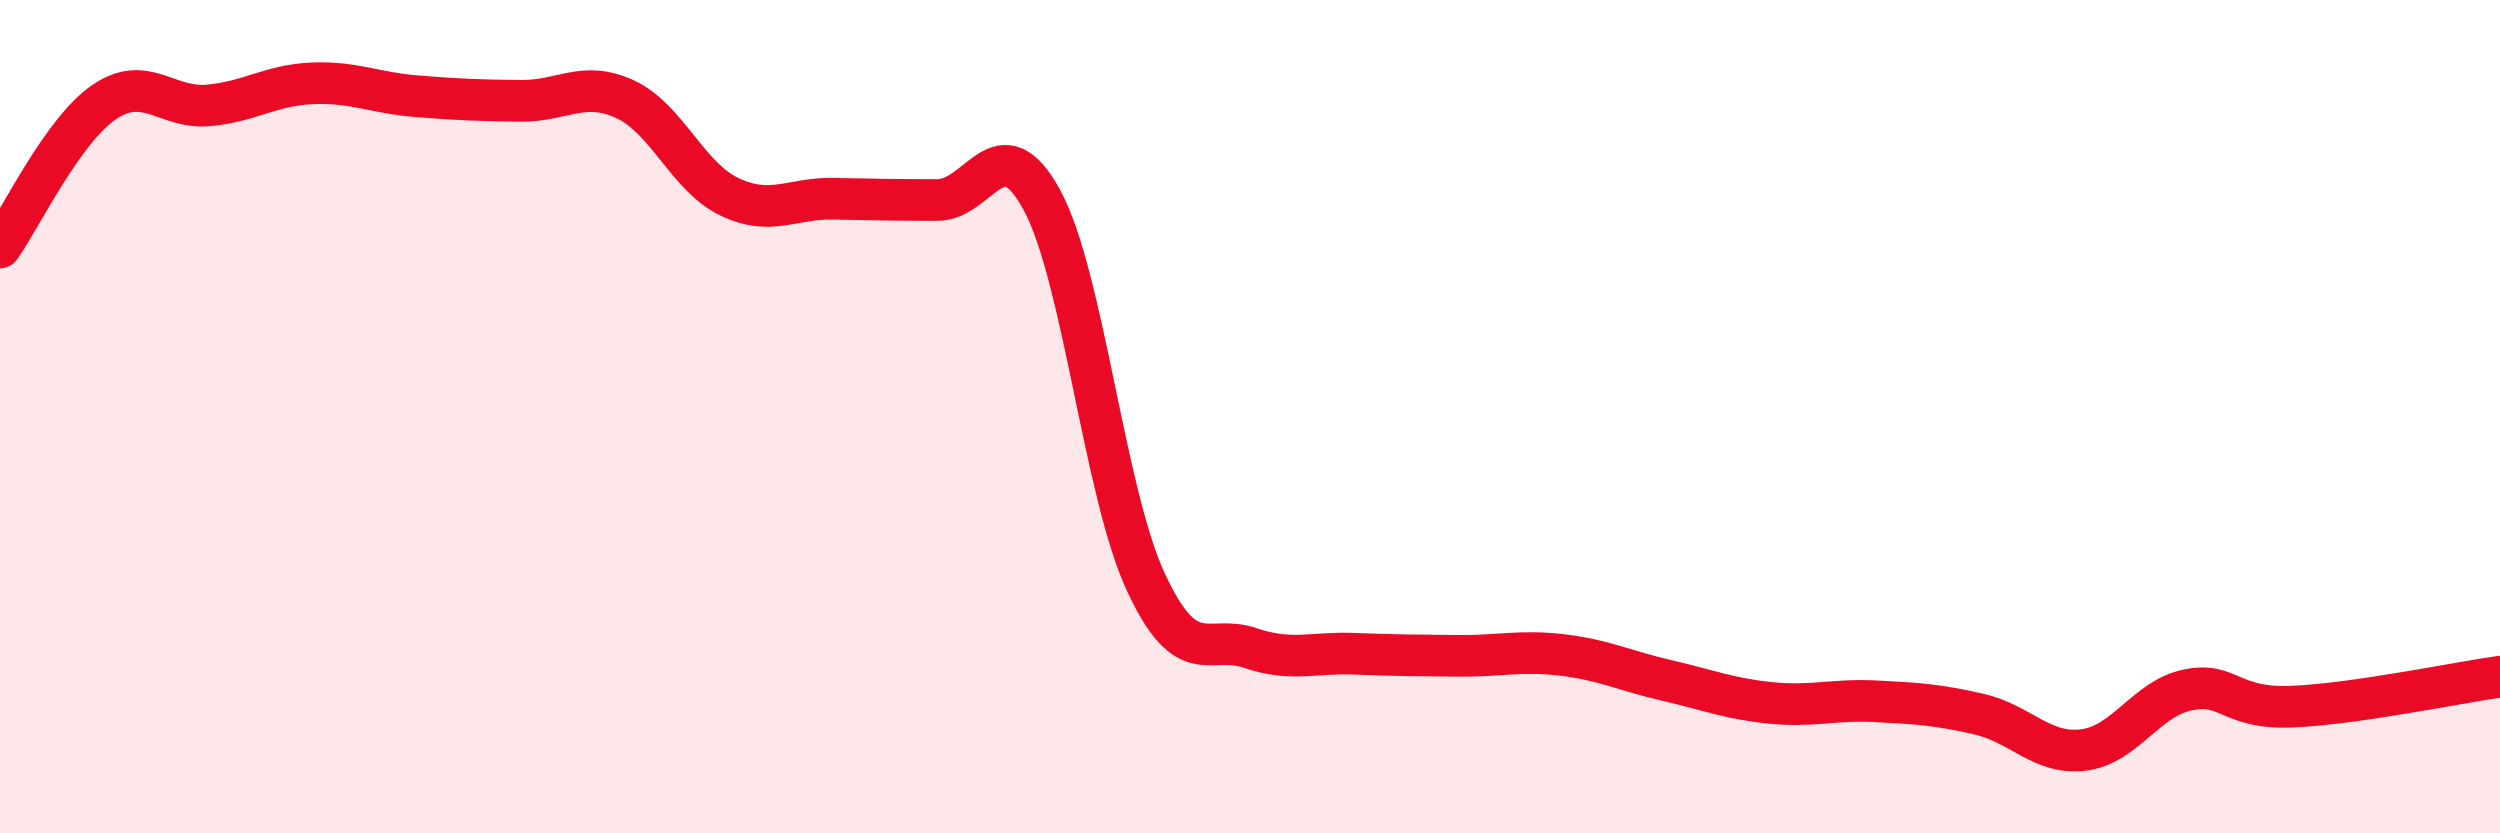 
    <svg width="60" height="20" viewBox="0 0 60 20" xmlns="http://www.w3.org/2000/svg">
      <path
        d="M 0,5.94 C 0.5,5.24 1.5,3.13 2.5,2.45 C 3.5,1.77 4,2.62 5,2.53 C 6,2.44 6.5,2.04 7.5,2 C 8.5,1.96 9,2.23 10,2.31 C 11,2.39 11.5,2.41 12.5,2.42 C 13.5,2.43 14,1.92 15,2.38 C 16,2.84 16.5,4.24 17.5,4.72 C 18.5,5.2 19,4.75 20,4.77 C 21,4.79 21.5,4.8 22.5,4.8 C 23.5,4.8 24,2.96 25,4.79 C 26,6.62 26.5,11.82 27.5,13.97 C 28.5,16.12 29,15.21 30,15.55 C 31,15.89 31.5,15.65 32.5,15.69 C 33.5,15.73 34,15.73 35,15.74 C 36,15.75 36.5,15.6 37.5,15.72 C 38.5,15.84 39,16.1 40,16.33 C 41,16.56 41.5,16.77 42.5,16.87 C 43.5,16.97 44,16.78 45,16.83 C 46,16.88 46.5,16.91 47.5,17.14 C 48.5,17.37 49,18.12 50,18 C 51,17.88 51.5,16.77 52.5,16.56 C 53.5,16.35 53.5,17.02 55,16.96 C 56.5,16.9 59,16.38 60,16.24L60 20L0 20Z"
        fill="#EB0A25"
        opacity="0.1"
        stroke-linecap="round"
        stroke-linejoin="round"
      />
      <path
        d="M 0,5.94 C 0.5,5.24 1.5,3.13 2.5,2.45 C 3.5,1.77 4,2.62 5,2.53 C 6,2.44 6.5,2.04 7.5,2 C 8.5,1.96 9,2.23 10,2.31 C 11,2.39 11.5,2.41 12.5,2.42 C 13.5,2.43 14,1.92 15,2.38 C 16,2.84 16.5,4.24 17.5,4.72 C 18.5,5.2 19,4.75 20,4.77 C 21,4.79 21.5,4.8 22.5,4.8 C 23.5,4.8 24,2.96 25,4.79 C 26,6.62 26.5,11.82 27.5,13.97 C 28.5,16.12 29,15.21 30,15.55 C 31,15.89 31.5,15.65 32.5,15.69 C 33.5,15.73 34,15.73 35,15.74 C 36,15.75 36.5,15.6 37.5,15.72 C 38.5,15.84 39,16.1 40,16.33 C 41,16.56 41.5,16.77 42.5,16.87 C 43.5,16.97 44,16.78 45,16.83 C 46,16.88 46.5,16.91 47.5,17.14 C 48.5,17.37 49,18.12 50,18 C 51,17.88 51.5,16.77 52.5,16.56 C 53.5,16.35 53.5,17.02 55,16.96 C 56.5,16.9 59,16.38 60,16.24"
        stroke="#EB0A25"
        stroke-width="1"
        fill="none"
        stroke-linecap="round"
        stroke-linejoin="round"
      />
    </svg>
  
